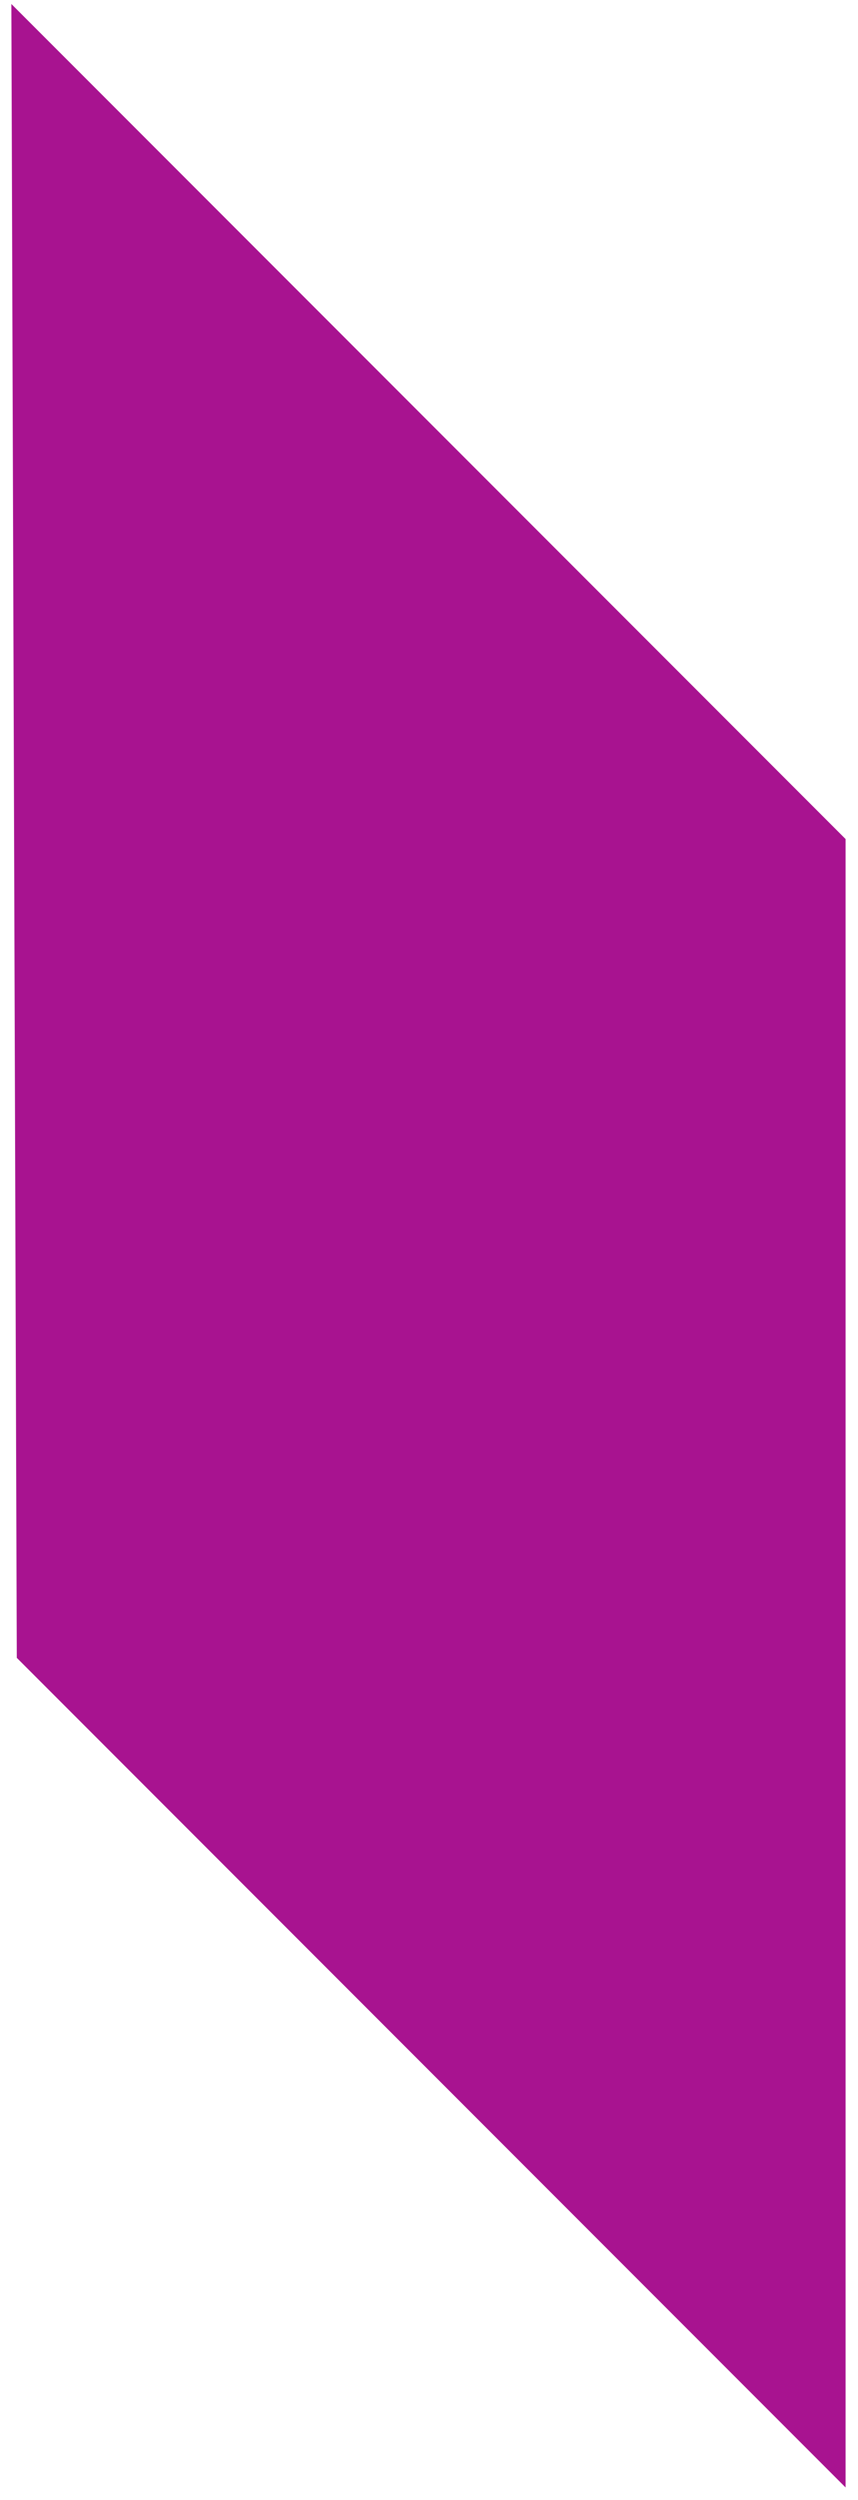 <?xml version="1.0" encoding="UTF-8"?> <svg xmlns="http://www.w3.org/2000/svg" width="56" height="163" viewBox="0 0 56 163" fill="none"> <path d="M1.096 108.094L0.742 0.26L55.189 54.707L55.189 162.187L1.096 108.094Z" fill="#A81390"></path> </svg> 